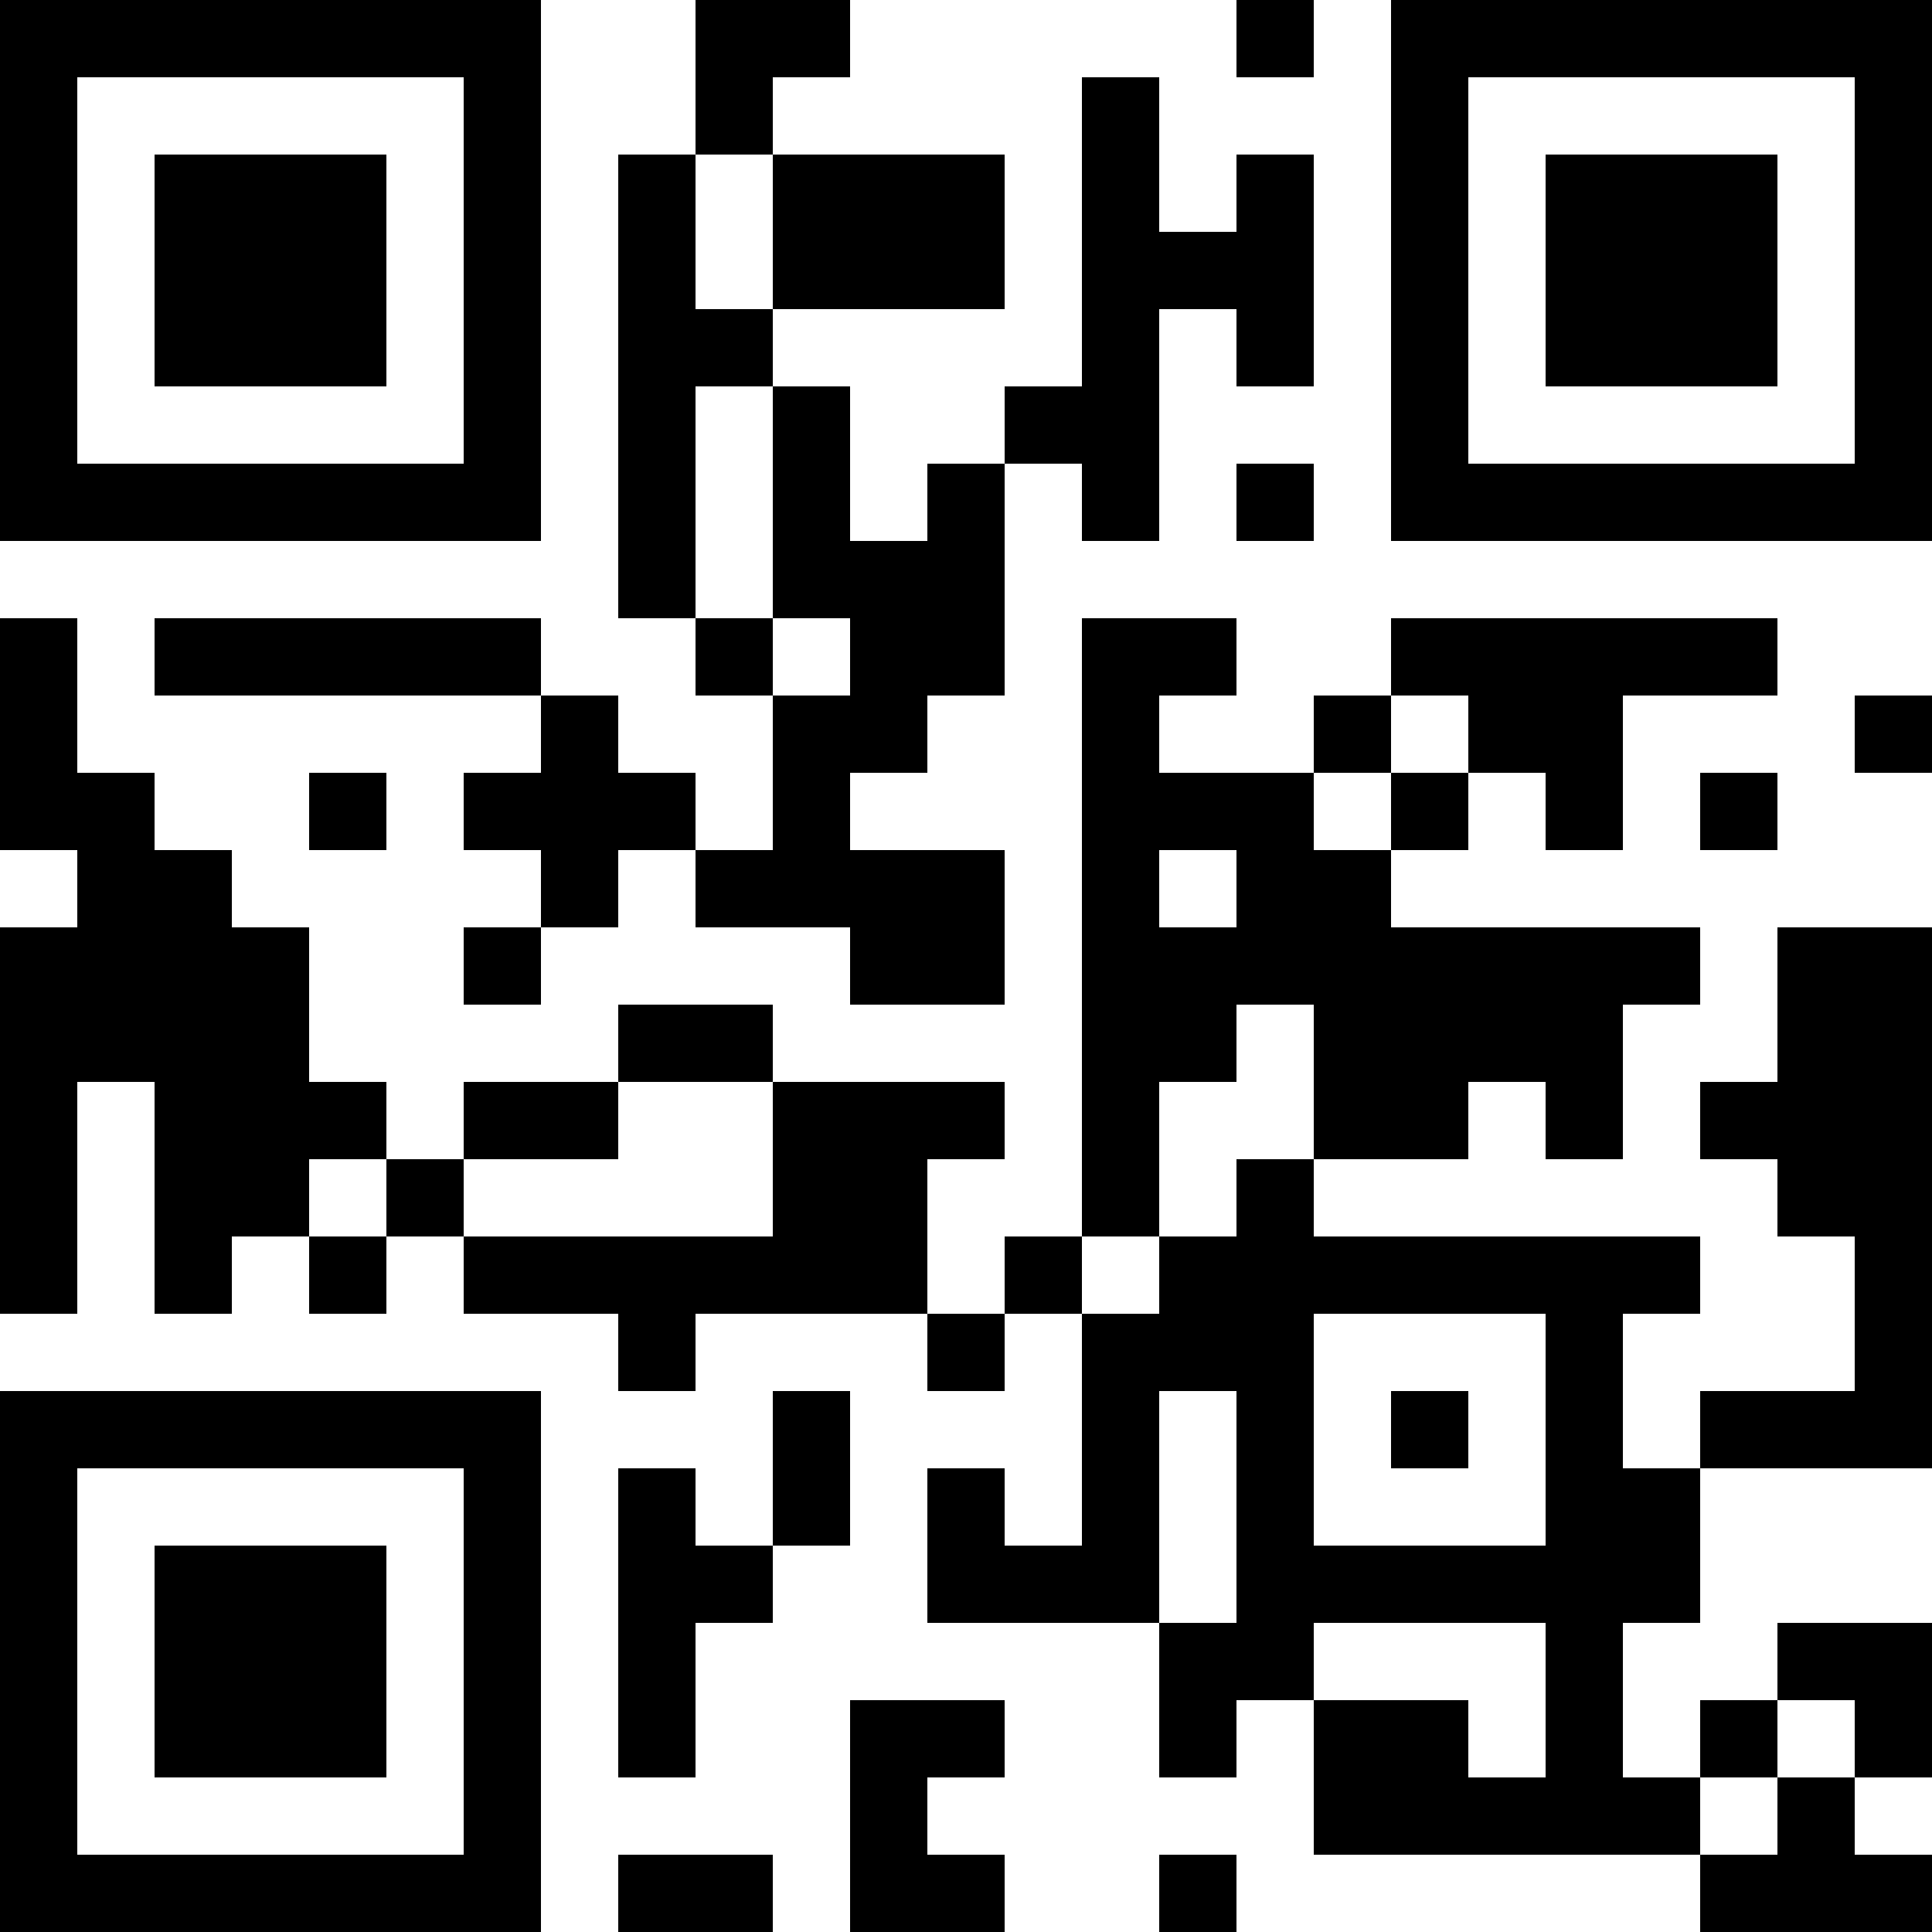 <?xml version="1.0" encoding="UTF-8"?>
<svg xmlns="http://www.w3.org/2000/svg" version="1.1" width="300" height="300" viewBox="0 0 300 300"><rect x="0" y="0" width="300" height="300" fill="#ffffff"/><g transform="scale(12)"><g transform="translate(0,0)"><path fill-rule="evenodd" d="M9 0L9 2L8 2L8 8L9 8L9 9L10 9L10 11L9 11L9 10L8 10L8 9L7 9L7 8L2 8L2 9L7 9L7 10L6 10L6 11L7 11L7 12L6 12L6 13L7 13L7 12L8 12L8 11L9 11L9 12L11 12L11 13L13 13L13 11L11 11L11 10L12 10L12 9L13 9L13 6L14 6L14 7L15 7L15 4L16 4L16 5L17 5L17 2L16 2L16 3L15 3L15 1L14 1L14 5L13 5L13 6L12 6L12 7L11 7L11 5L10 5L10 4L13 4L13 2L10 2L10 1L11 1L11 0ZM16 0L16 1L17 1L17 0ZM9 2L9 4L10 4L10 2ZM9 5L9 8L10 8L10 9L11 9L11 8L10 8L10 5ZM16 6L16 7L17 7L17 6ZM0 8L0 11L1 11L1 12L0 12L0 17L1 17L1 14L2 14L2 17L3 17L3 16L4 16L4 17L5 17L5 16L6 16L6 17L8 17L8 18L9 18L9 17L12 17L12 18L13 18L13 17L14 17L14 20L13 20L13 19L12 19L12 21L15 21L15 23L16 23L16 22L17 22L17 24L22 24L22 25L25 25L25 24L24 24L24 23L25 23L25 21L23 21L23 22L22 22L22 23L21 23L21 21L22 21L22 19L25 19L25 12L23 12L23 14L22 14L22 15L23 15L23 16L24 16L24 18L22 18L22 19L21 19L21 17L22 17L22 16L17 16L17 15L19 15L19 14L20 14L20 15L21 15L21 13L22 13L22 12L18 12L18 11L19 11L19 10L20 10L20 11L21 11L21 9L23 9L23 8L18 8L18 9L17 9L17 10L15 10L15 9L16 9L16 8L14 8L14 16L13 16L13 17L12 17L12 15L13 15L13 14L10 14L10 13L8 13L8 14L6 14L6 15L5 15L5 14L4 14L4 12L3 12L3 11L2 11L2 10L1 10L1 8ZM18 9L18 10L17 10L17 11L18 11L18 10L19 10L19 9ZM24 9L24 10L25 10L25 9ZM4 10L4 11L5 11L5 10ZM22 10L22 11L23 11L23 10ZM15 11L15 12L16 12L16 11ZM16 13L16 14L15 14L15 16L14 16L14 17L15 17L15 16L16 16L16 15L17 15L17 13ZM8 14L8 15L6 15L6 16L10 16L10 14ZM4 15L4 16L5 16L5 15ZM17 17L17 20L20 20L20 17ZM10 18L10 20L9 20L9 19L8 19L8 23L9 23L9 21L10 21L10 20L11 20L11 18ZM15 18L15 21L16 21L16 18ZM18 18L18 19L19 19L19 18ZM17 21L17 22L19 22L19 23L20 23L20 21ZM11 22L11 25L13 25L13 24L12 24L12 23L13 23L13 22ZM23 22L23 23L22 23L22 24L23 24L23 23L24 23L24 22ZM8 24L8 25L10 25L10 24ZM15 24L15 25L16 25L16 24ZM0 0L7 0L7 7L0 7ZM1 1L1 6L6 6L6 1ZM2 2L5 2L5 5L2 5ZM18 0L25 0L25 7L18 7ZM19 1L19 6L24 6L24 1ZM20 2L23 2L23 5L20 5ZM0 18L7 18L7 25L0 25ZM1 19L1 24L6 24L6 19ZM2 20L5 20L5 23L2 23Z" fill="#000000"/></g></g></svg>
